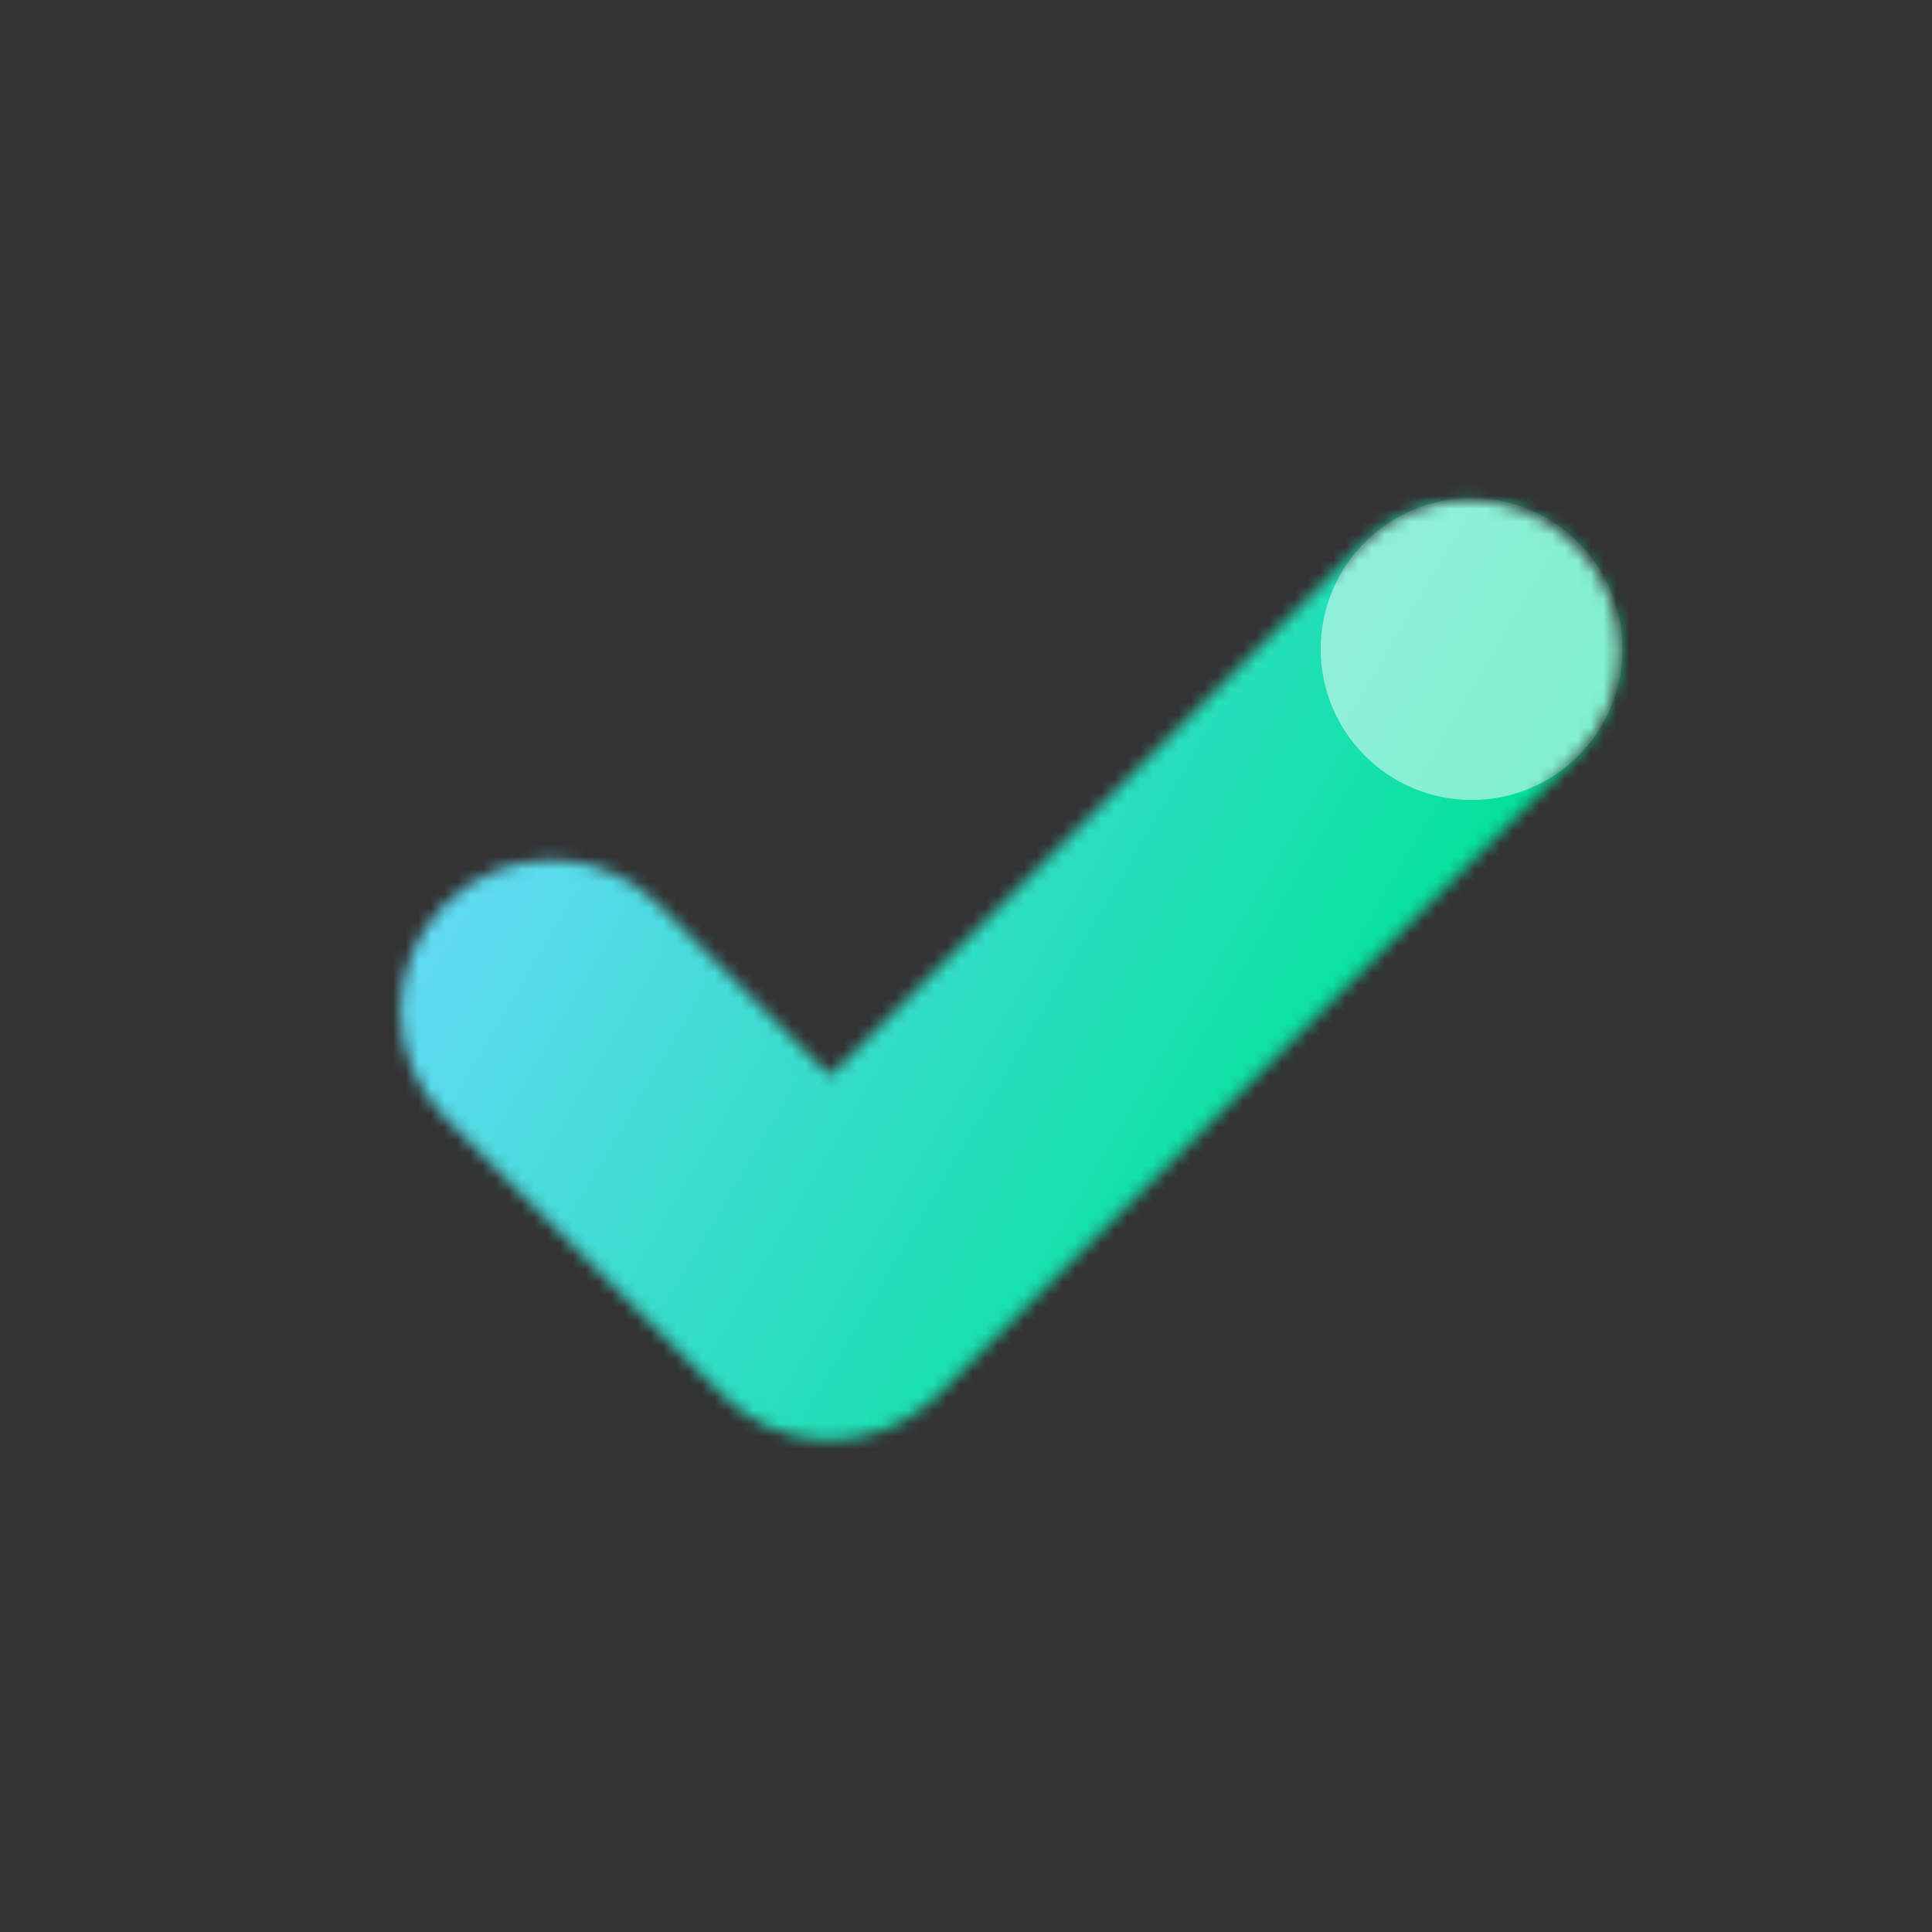 <svg width="150" height="150" viewBox="0 0 150 150" fill="none" xmlns="http://www.w3.org/2000/svg">
<rect x="0" y="0" width="150" height="150" fill="#333333" stroke="none"/>
<mask id="mask0_478_10580" style="mask-type:alpha" maskUnits="userSpaceOnUse" x="31" y="38" width="95" height="74">
<path fill-rule="evenodd" clip-rule="evenodd" d="M71.987 109.04C67.383 112.935 60.483 112.711 56.142 108.37L34.542 86.77C29.966 82.194 29.966 74.774 34.542 70.197C39.119 65.621 46.539 65.621 51.115 70.197L64.452 83.534L105.717 42.269C110.294 37.693 117.714 37.693 122.29 42.269C126.867 46.846 126.867 54.266 122.29 58.842L72.976 108.156C72.659 108.473 72.329 108.768 71.987 109.04Z" fill="white"/>
</mask>
<g mask="url(#mask0_478_10580)">
<rect x="10" y="11" width="130" height="130" rx="14.648" fill="url(#paint0_linear_478_10580)"/>
<circle opacity="0.5" cx="114.258" cy="50.391" r="11.719" fill="white"/>
</g>
<defs>
<linearGradient id="paint0_linear_478_10580" x1="30.5" y1="62.5" x2="98.75" y2="102.667" gradientUnits="userSpaceOnUse">
<stop stop-color="#6BD9FC"/>
<stop offset="1" stop-color="#00E297"/>
</linearGradient>
</defs>
</svg>
